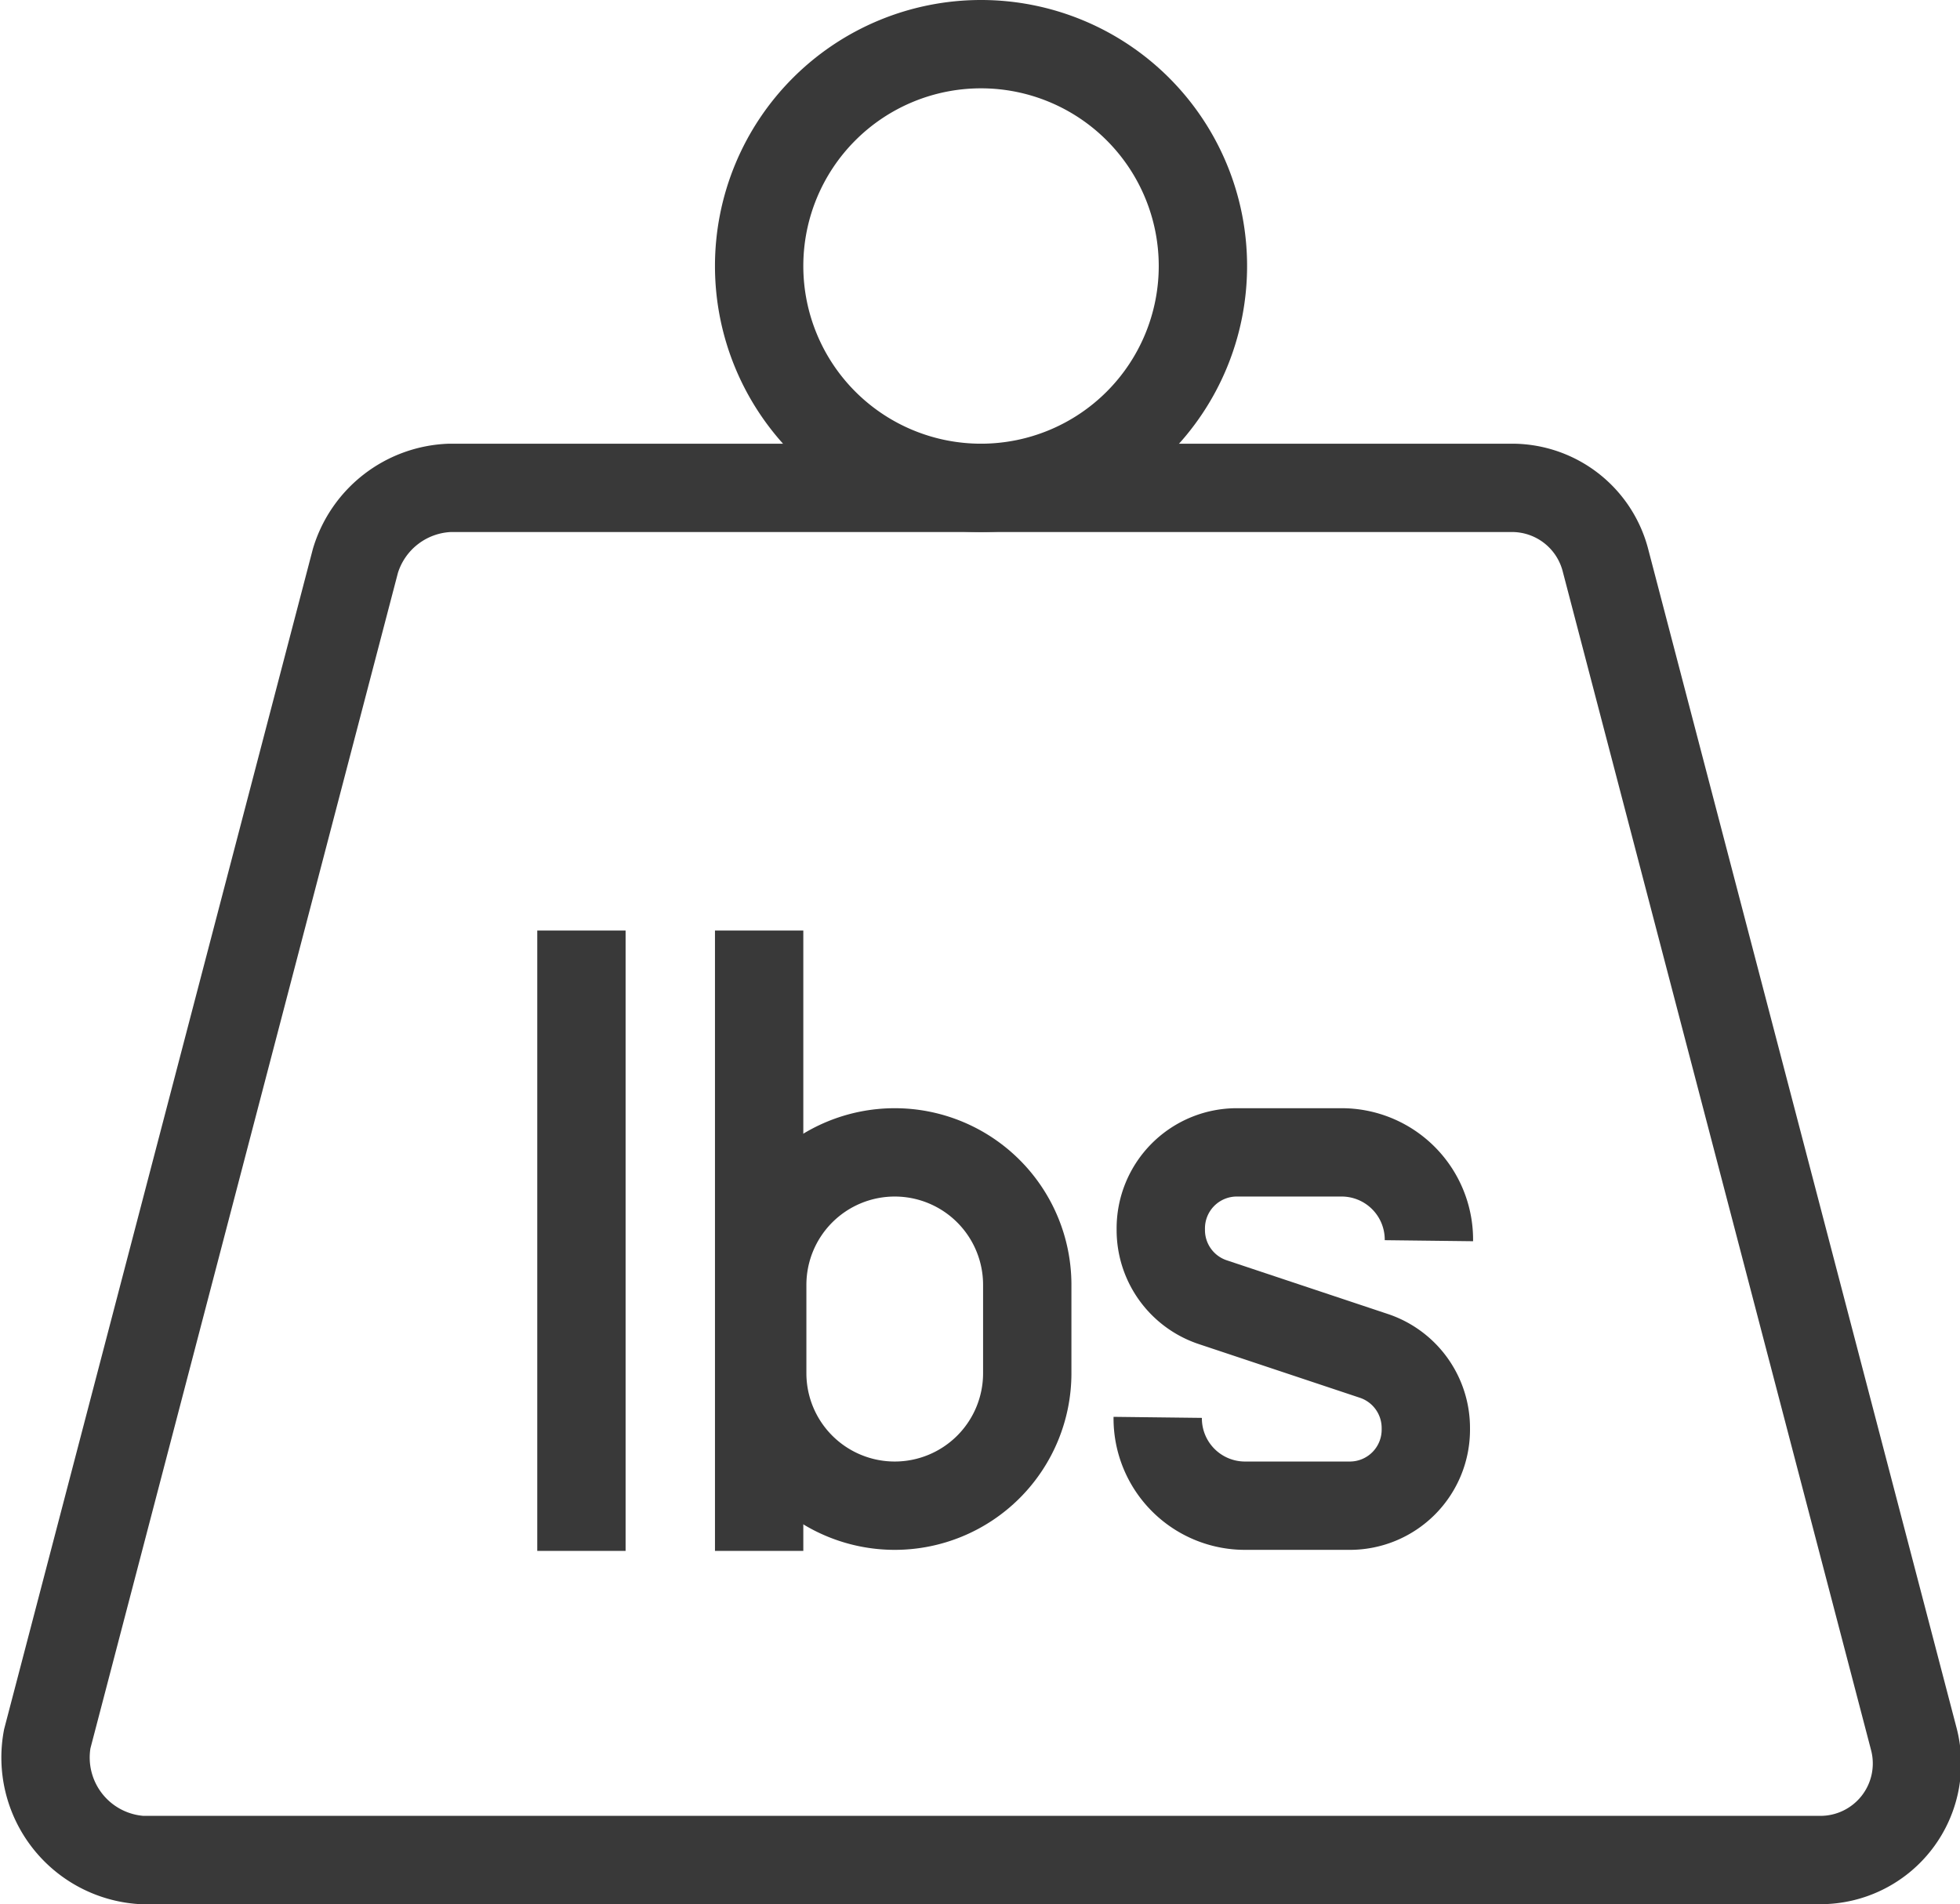 <svg xmlns="http://www.w3.org/2000/svg" viewBox="0 0 19.08 18.54"><defs><style>.a0e7ec85-9bd3-486e-96b1-0b56582b414c,.b5b0de93-a91d-4955-98f5-c7f2fa8478bc{fill:none;stroke:#393939;stroke-width:0.86px;}.a0e7ec85-9bd3-486e-96b1-0b56582b414c{stroke-miterlimit:10;}.b5b0de93-a91d-4955-98f5-c7f2fa8478bc{stroke-linejoin:round;}</style></defs><g id="f0899122-3715-44b0-8298-3d6a105b55dd" data-name="Layer 2"><g id="b9556301-0676-4103-9982-06961075bf08" data-name="Layer 1"><path class="a0e7ec85-9bd3-486e-96b1-0b56582b414c" d="M11.71,2.59A2.16,2.16,0,1,1,9.55.43,2.16,2.16,0,0,1,11.71,2.59Z"/><path class="a0e7ec85-9bd3-486e-96b1-0b56582b414c" d="M14.72,4.75a.94.94,0,0,1,.91.71l3,11.47a.94.94,0,0,1-.91,1.18H1.38a1,1,0,0,1-.92-1.18l3-11.47a1,1,0,0,1,.92-.71Z"/><path class="b5b0de93-a91d-4955-98f5-c7f2fa8478bc" d="M11.27,13.8h0a.85.85,0,0,0,.86.86h1a.74.74,0,0,0,.75-.75h0a.74.74,0,0,0-.51-.71l-1.56-.52a.74.74,0,0,1-.51-.71h0a.74.74,0,0,1,.75-.75h1a.85.85,0,0,1,.86.86h0"/><line class="b5b0de93-a91d-4955-98f5-c7f2fa8478bc" x1="5.66" y1="9.06" x2="5.66" y2="15.1"/><line class="b5b0de93-a91d-4955-98f5-c7f2fa8478bc" x1="7.39" y1="9.06" x2="7.39" y2="15.1"/><path class="b5b0de93-a91d-4955-98f5-c7f2fa8478bc" d="M10,12.51a1.29,1.29,0,0,0-1.29-1.29h0a1.29,1.29,0,0,0-1.29,1.29v.86a1.29,1.29,0,0,0,1.29,1.29h0A1.29,1.29,0,0,0,10,13.37Z"/></g></g></svg>